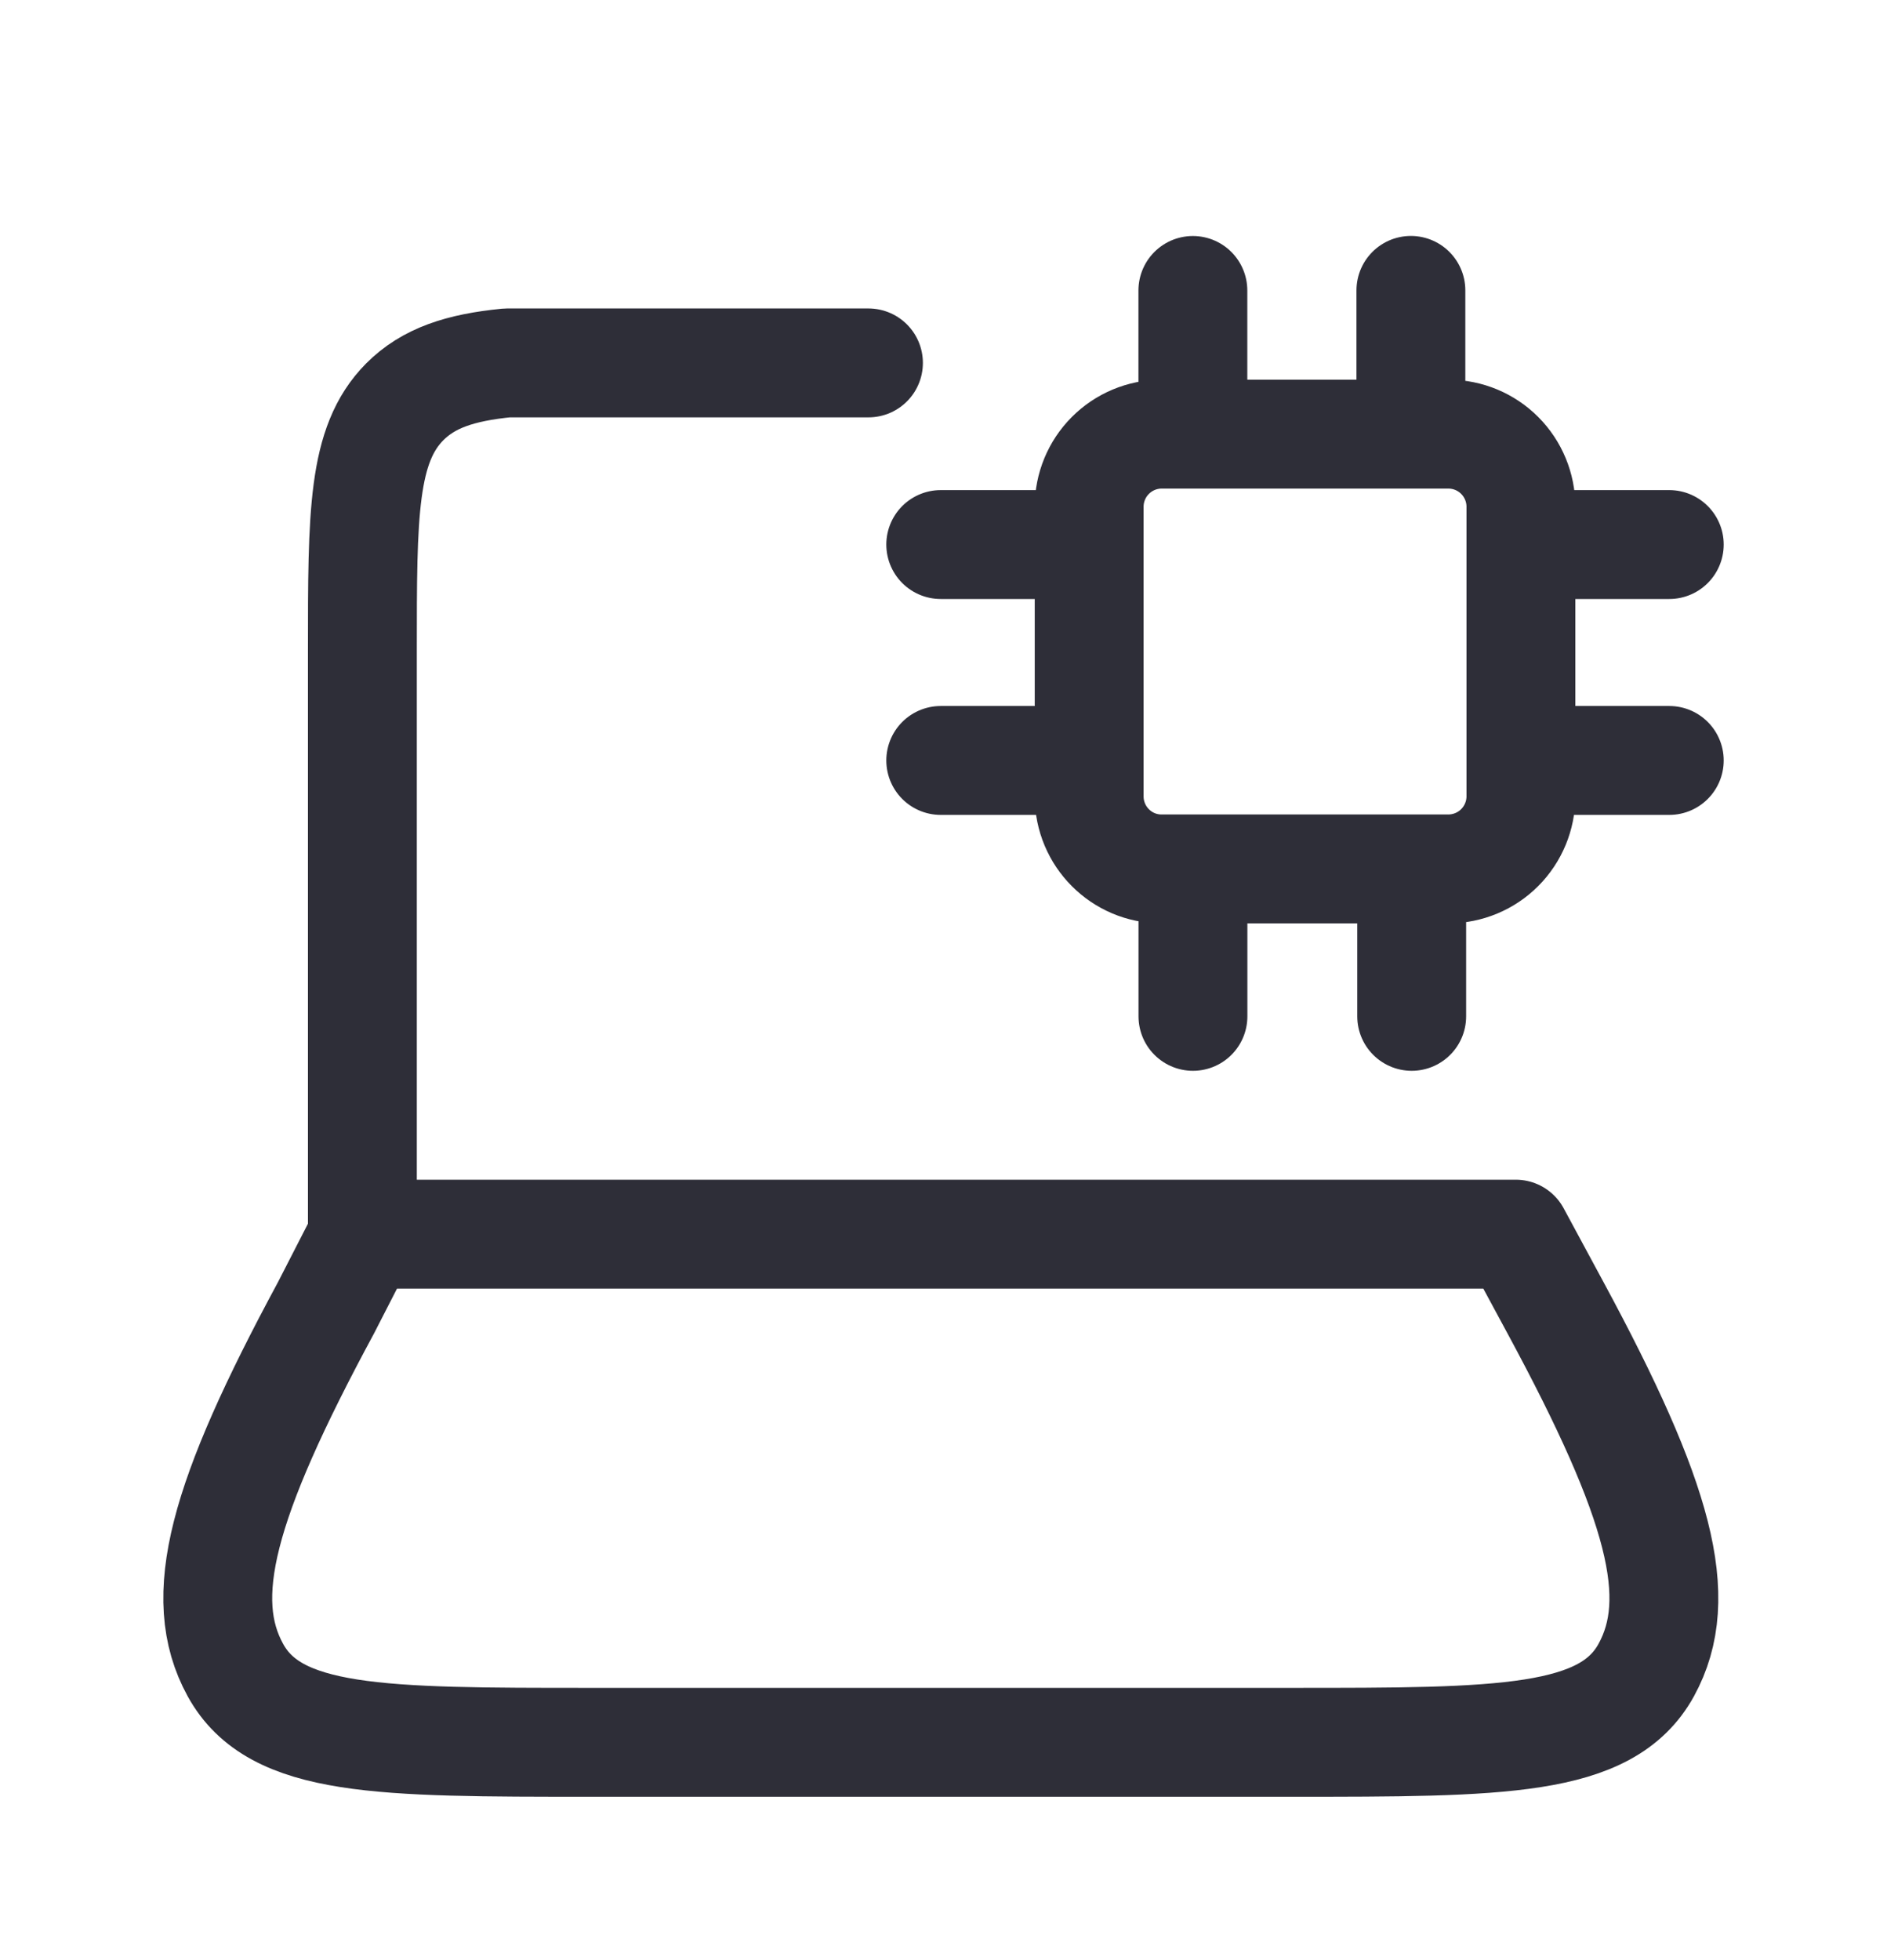 <svg width="52" height="54" viewBox="0 0 52 54" fill="none" xmlns="http://www.w3.org/2000/svg">
<g filter="url(#filter0_d_4_29)">
<path d="M9.986 29.998V13.93C9.986 10.142 9.986 8.25 11.152 7.072C11.804 6.416 12.676 6.126 13.972 5.998H23.932M32.872 4.002V7.96M25.924 11.002H30.014M41.912 11.002H46M41.912 16.95H46M25.924 16.95H30.014M32.874 20.04V24M38.902 20.04V24M38.88 4V7.96M8.984 32.028L10.024 30H41.77L42.866 32.03C45.742 37.354 46.458 40.016 45.366 42.008C44.272 44 41.374 44 35.58 44H16.27C10.476 44 7.578 44 6.486 42.008C5.394 40.016 6.11 37.352 8.984 32.028ZM32.006 19.938H39.918C40.447 19.936 40.955 19.725 41.328 19.35C41.702 18.975 41.912 18.467 41.912 17.938V9.96C41.912 9.431 41.702 8.923 41.328 8.548C40.955 8.173 40.447 7.962 39.918 7.96H32.006C31.477 7.962 30.97 8.174 30.597 8.549C30.224 8.923 30.014 9.431 30.014 9.96V17.938C30.014 19.042 30.906 19.938 32.006 19.938Z" stroke="#2E2E38" stroke-width="3" stroke-linecap="round" stroke-linejoin="round"/>
</g>
<defs>
<filter id="filter0_d_4_29" x="-2" y="0" width="56" height="56" filterUnits="userSpaceOnUse" color-interpolation-filters="sRGB">
<feFlood flood-opacity="0" result="BackgroundImageFix"/>
<feColorMatrix in="SourceAlpha" type="matrix" values="0 0 0 0 0 0 0 0 0 0 0 0 0 0 0 0 0 0 127 0" result="hardAlpha"/>
<feOffset dy="4"/>
<feGaussianBlur stdDeviation="2"/>
<feComposite in2="hardAlpha" operator="out"/>
<feColorMatrix type="matrix" values="0 0 0 0 0 0 0 0 0 0 0 0 0 0 0 0 0 0 0.25 0"/>
<feBlend mode="normal" in2="BackgroundImageFix" result="effect1_dropShadow_4_29"/>
<feBlend mode="normal" in="SourceGraphic" in2="effect1_dropShadow_4_29" result="shape"/>
</filter>
</defs>
</svg>
